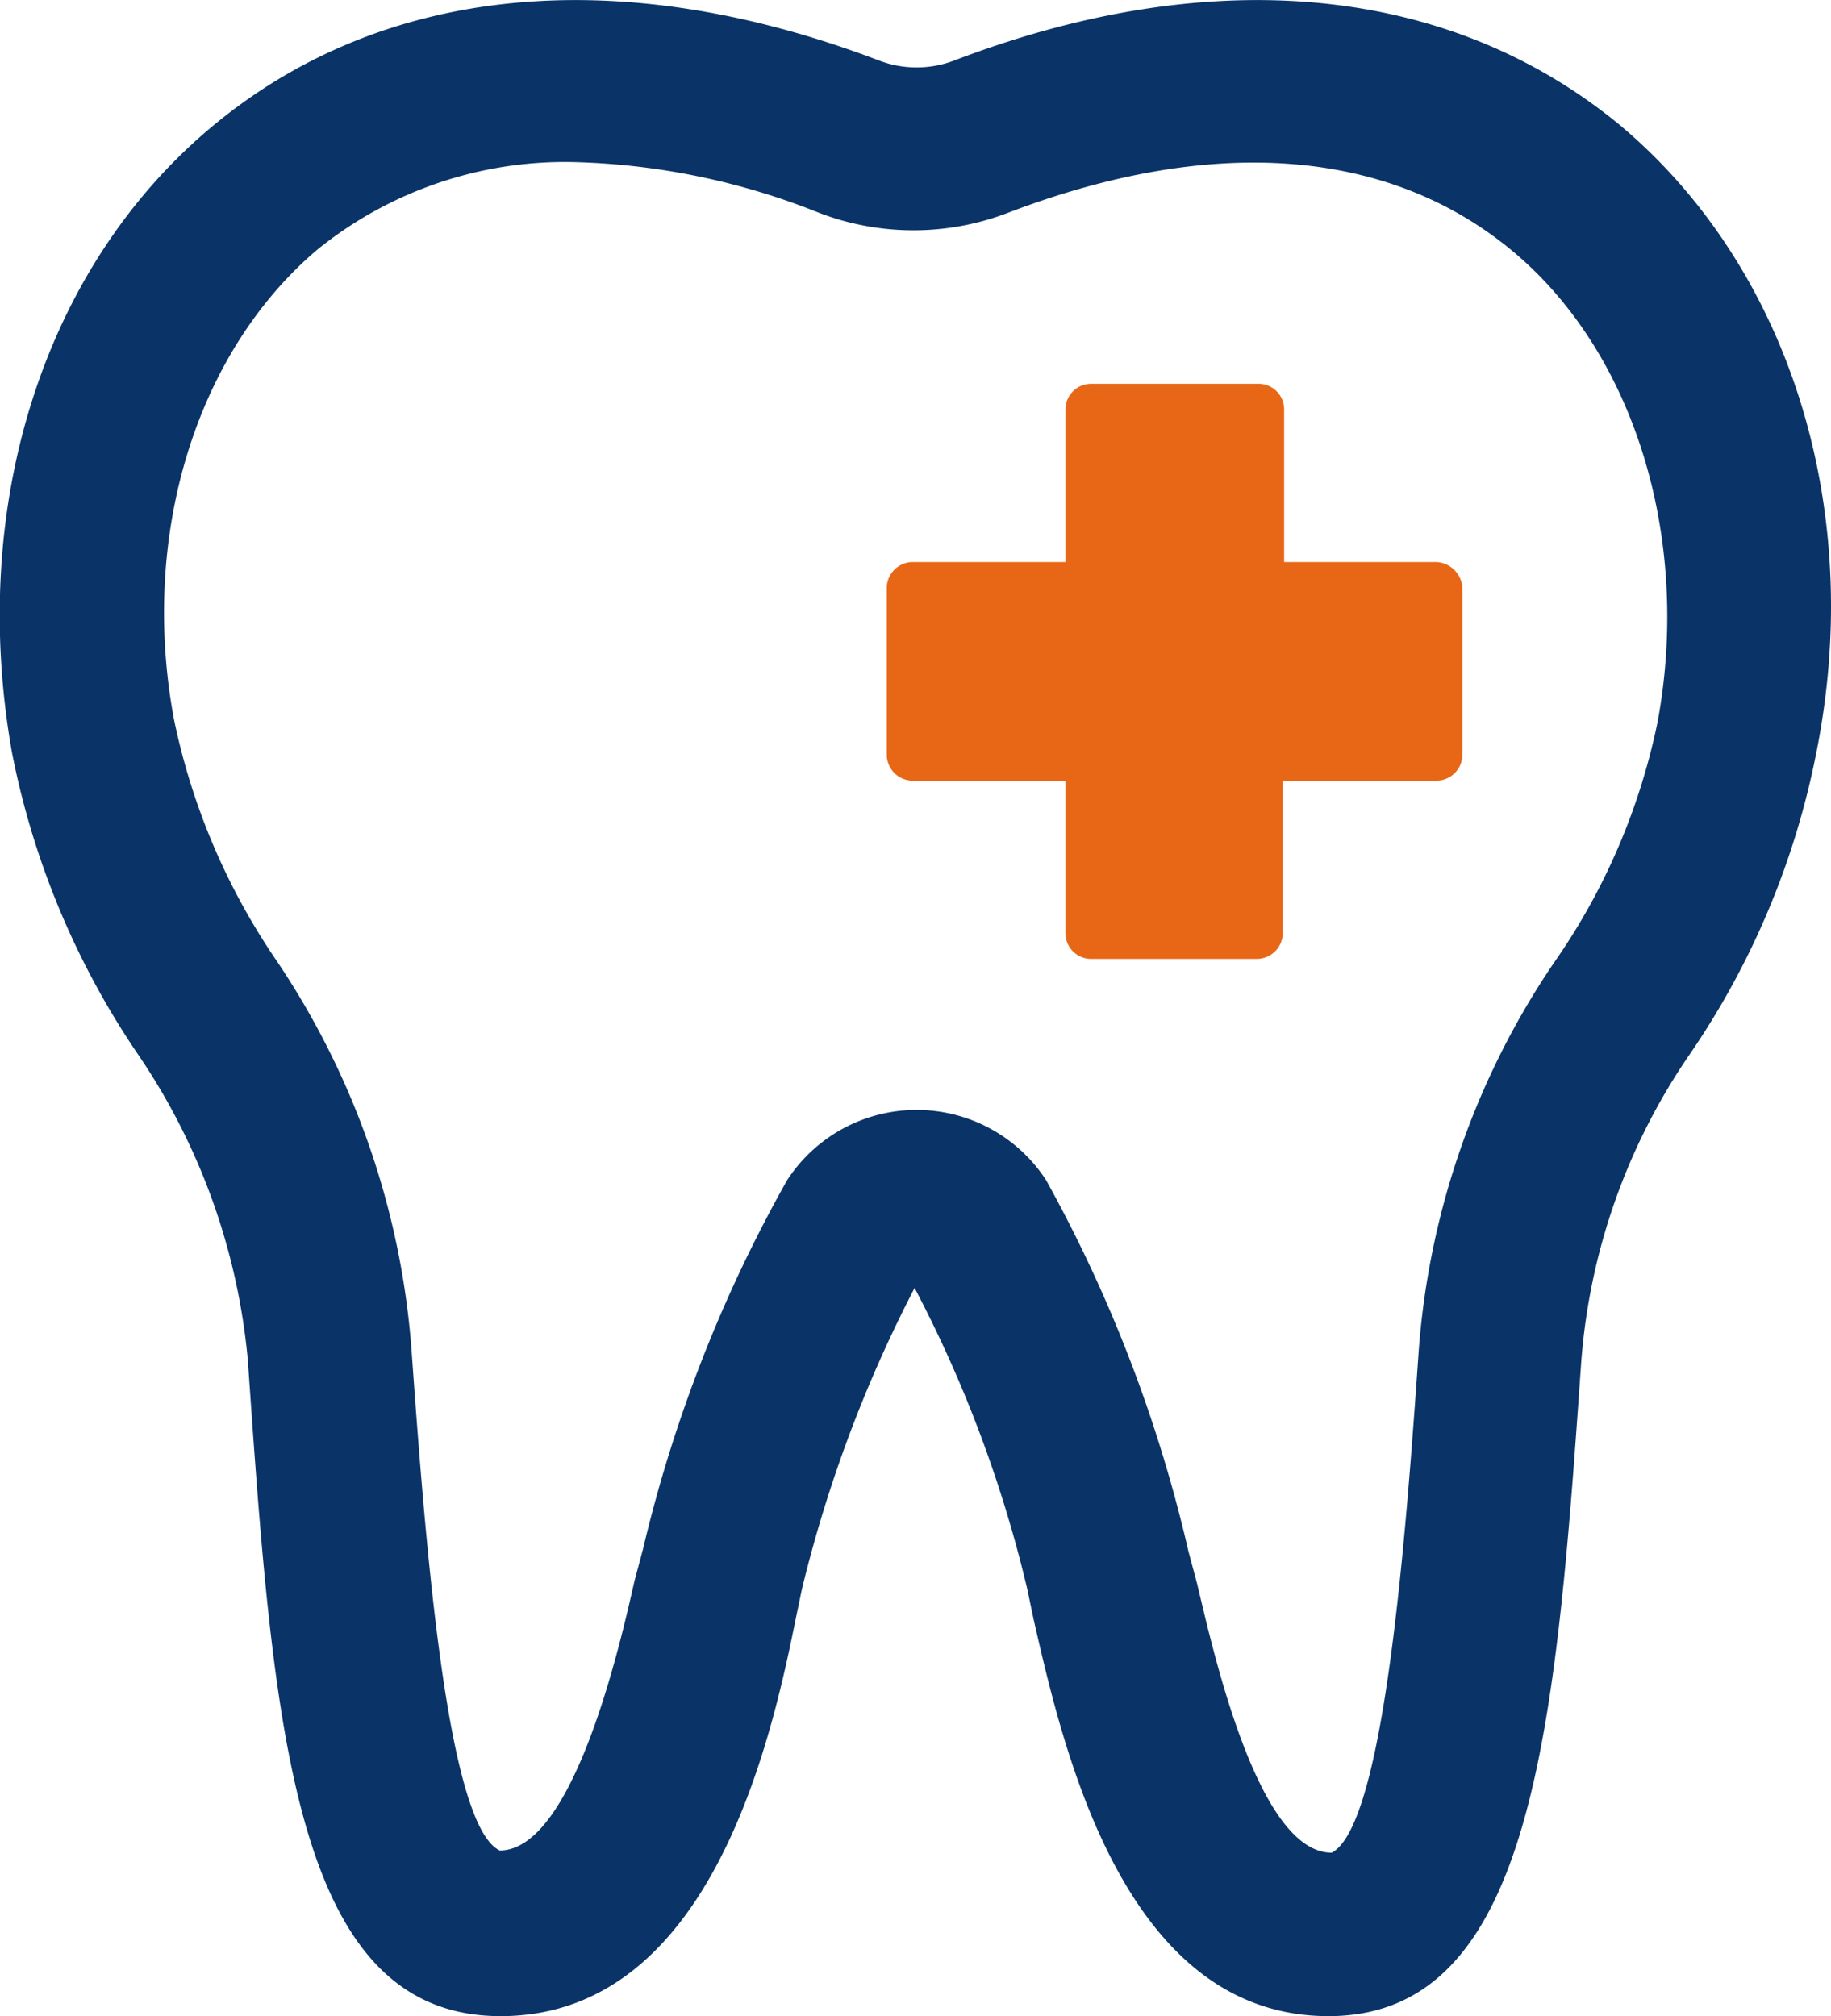 <?xml version="1.0" encoding="UTF-8" standalone="yes"?>
<svg xmlns="http://www.w3.org/2000/svg" viewBox="0 0 40.78 44.91">
  <defs>
    <style>.cls-1{fill:#0a3467;}.cls-2{fill:#e86716;}</style>
  </defs>
  <g id="Layer_2" data-name="Layer 2">
    <g id="PRINT">
      <path class="cls-1" d="M36.07,2.78C32.28-.34,27-.86,21.22,1.36a2.35,2.35,0,0,1-1.61,0C13.8-.86,8.55-.34,4.77,2.78s-5.49,8.46-4.5,14a18.15,18.15,0,0,0,2.84,6.76A14.45,14.45,0,0,1,5.52,30.3c.57,8.18,1,14.61,5.63,14.61s6-6,6.57-8.84l.14-.67a29.79,29.79,0,0,1,2.51-6.71,28.49,28.49,0,0,1,2.51,6.71l.14.67c.66,2.88,2,8.84,6.57,8.84s5.06-6.43,5.63-14.61a13.93,13.93,0,0,1,2.41-6.81,18,18,0,0,0,2.83-6.76C41.55,11.24,39.8,5.9,36.07,2.78Zm.85,13.29h0a14.41,14.41,0,0,1-2.32,5.39,17.71,17.71,0,0,0-3,8.6c-.28,4-.75,10.59-1.94,11.21-1.65,0-2.64-4.5-3-6l-.19-.71a31.79,31.79,0,0,0-3.17-8.27,3.44,3.44,0,0,0-5.77,0,31.52,31.52,0,0,0-3.21,8.22l-.19.71c-.33,1.47-1.37,6-3,6C9.92,40.65,9.45,34,9.16,30a17.89,17.89,0,0,0-3-8.6A14.82,14.82,0,0,1,3.87,16c-.76-4.12.52-8.18,3.21-10.45a8.77,8.77,0,0,1,5.68-1.94,15.69,15.69,0,0,1,5.48,1.13,5.88,5.88,0,0,0,4.21,0C27,3,30.91,3.3,33.66,5.57S37.67,12,36.92,16.07Z"/>
      <path class="cls-2" d="M32,12.52H28.6V9.11A.57.57,0,0,0,28,8.55H24.29a.57.57,0,0,0-.56.56v3.41H20.32a.58.58,0,0,0-.57.57v3.73a.58.58,0,0,0,.57.57h3.41v3.4a.57.57,0,0,0,.56.57H28a.58.58,0,0,0,.57-.57v-3.4H32a.58.58,0,0,0,.57-.57V13.09A.61.61,0,0,0,32,12.52Z"/>
    </g>
  </g>
</svg>